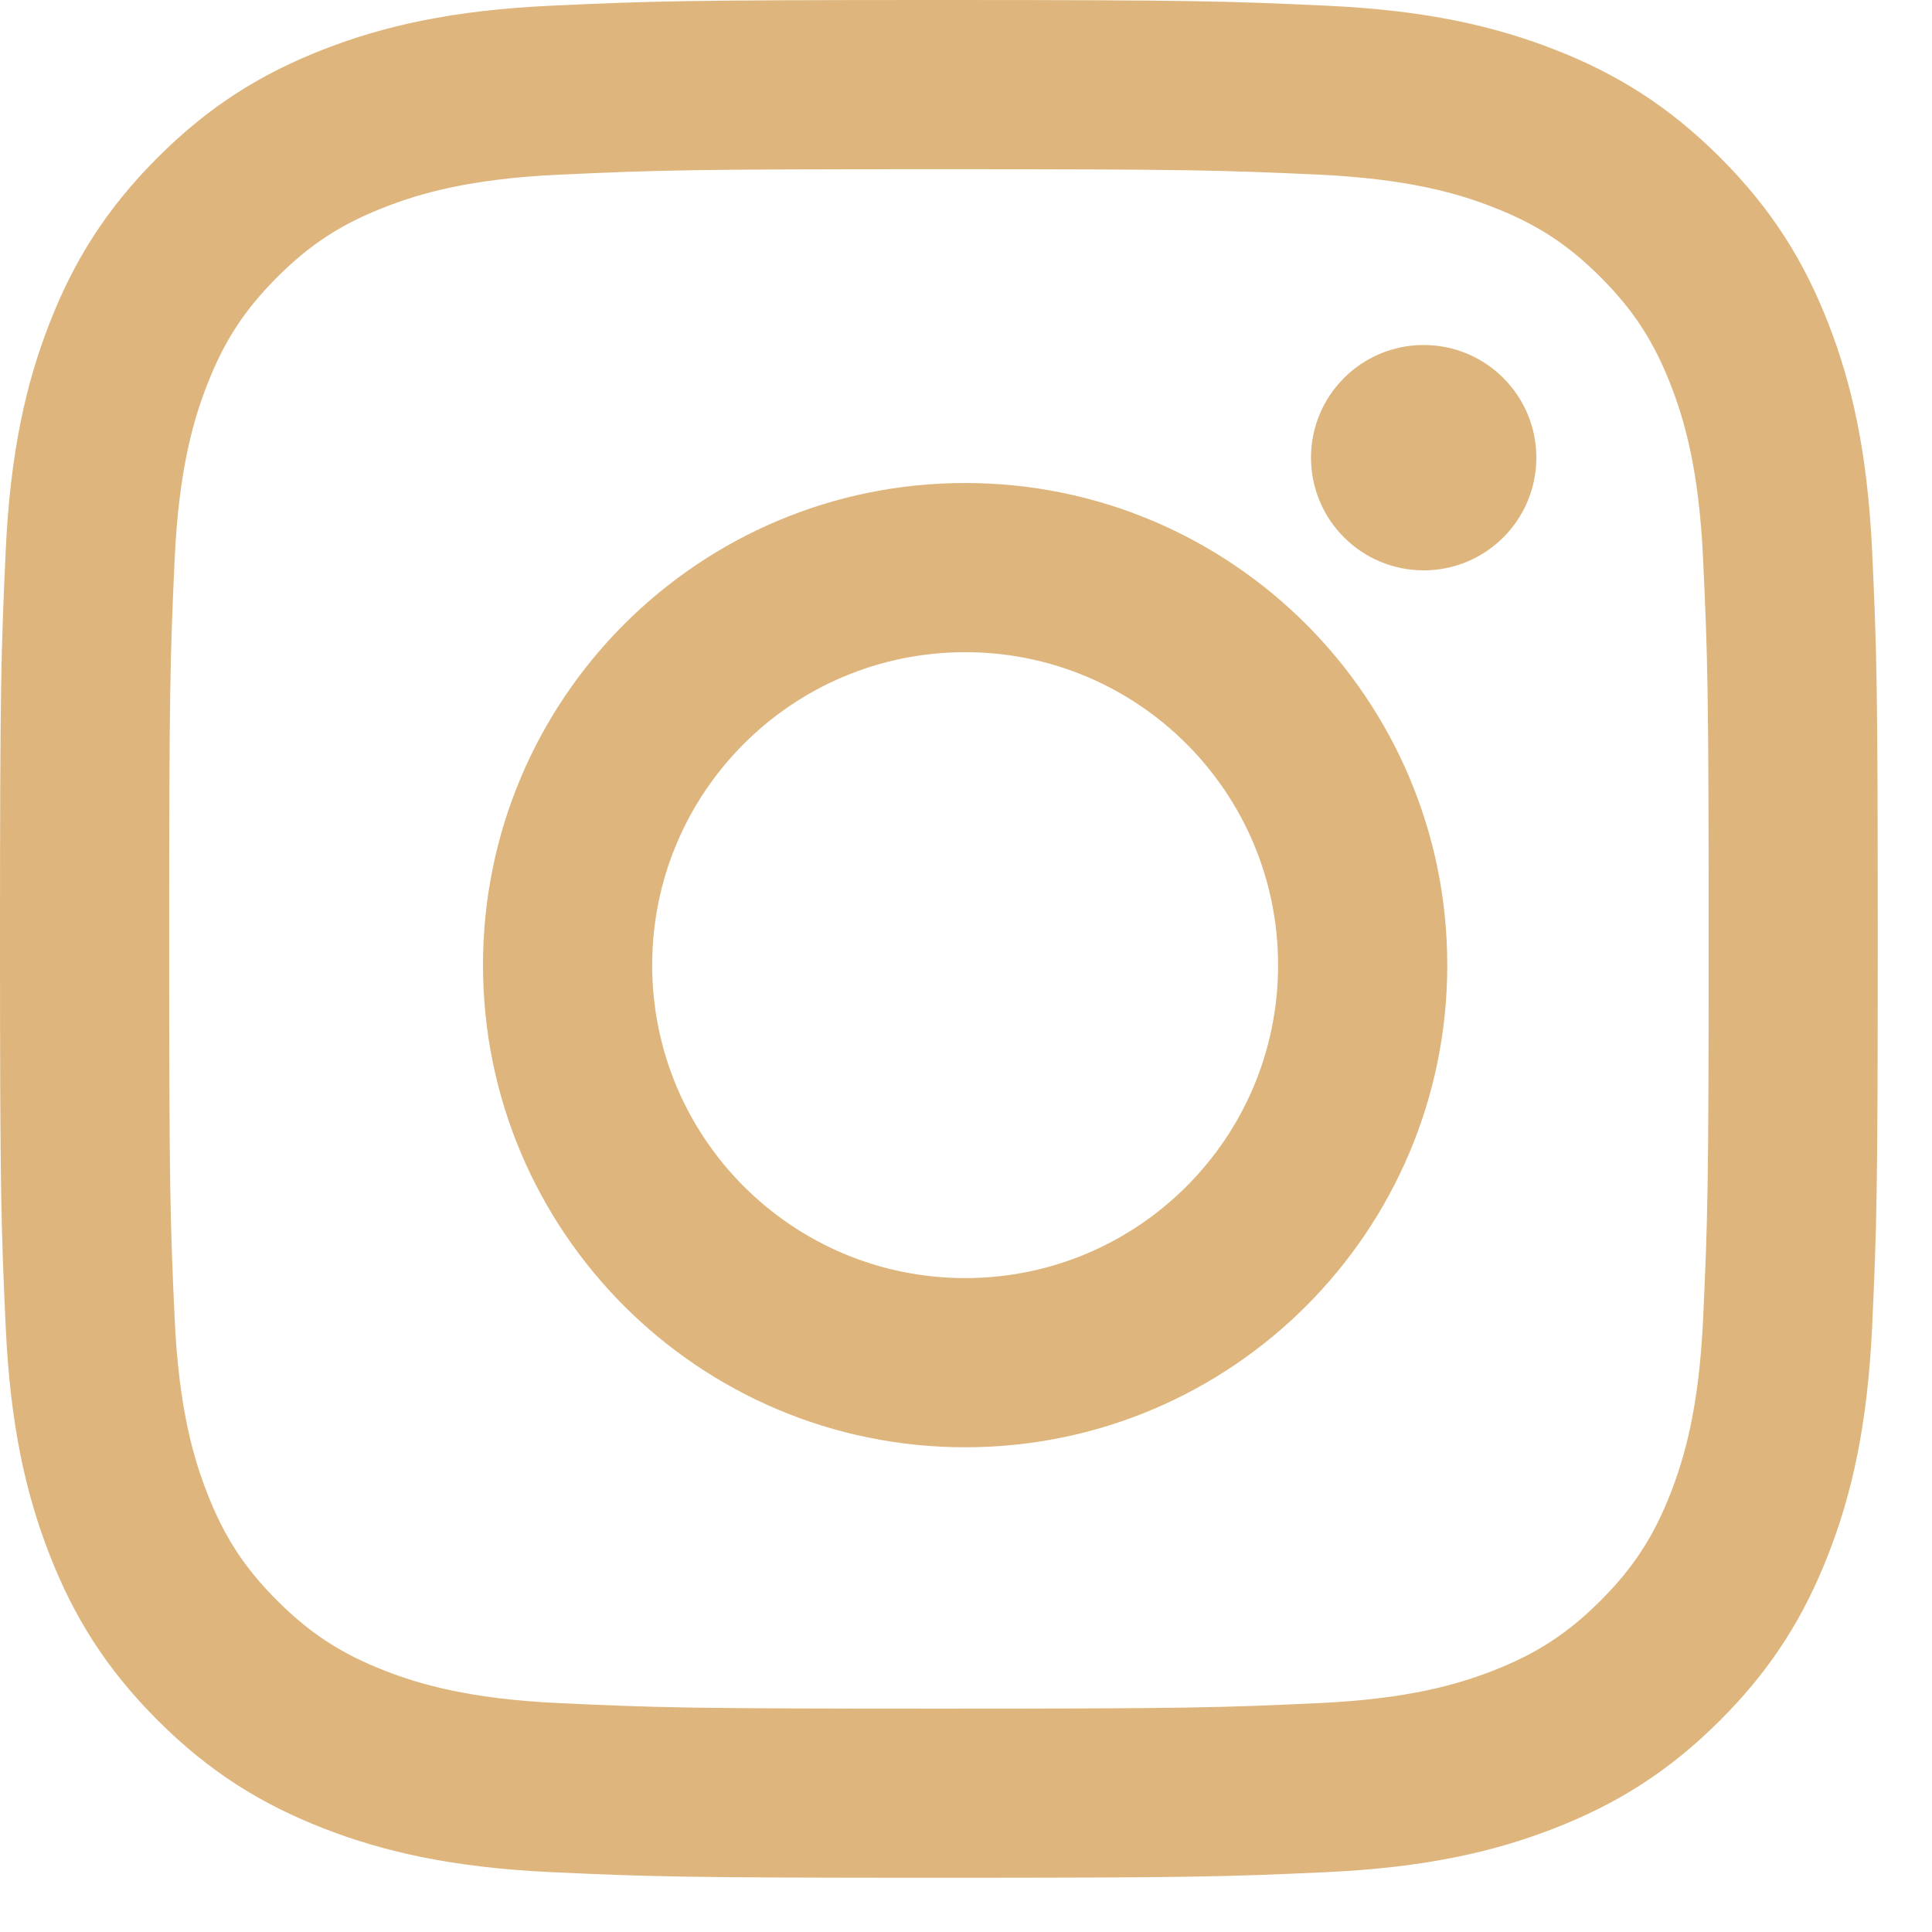 <svg width="28" height="28" viewBox="0 0 28 28" fill="none" xmlns="http://www.w3.org/2000/svg">
<path d="M13.607 0C9.912 0 9.448 0.016 7.997 0.082C6.549 0.148 5.559 0.378 4.694 0.714C3.799 1.062 3.04 1.527 2.284 2.284C1.527 3.04 1.062 3.799 0.714 4.694C0.378 5.559 0.148 6.549 0.082 7.997C0.016 9.448 0 9.912 0 13.607C0 17.303 0.016 17.766 0.082 19.217C0.148 20.666 0.378 21.655 0.714 22.52C1.062 23.415 1.527 24.174 2.284 24.931C3.04 25.687 3.799 26.152 4.694 26.5C5.559 26.836 6.549 27.066 7.997 27.133C9.448 27.199 9.912 27.214 13.607 27.214C17.303 27.214 17.766 27.199 19.217 27.133C20.666 27.066 21.655 26.836 22.52 26.5C23.415 26.152 24.174 25.687 24.931 24.931C25.687 24.174 26.152 23.415 26.5 22.52C26.836 21.655 27.066 20.666 27.133 19.217C27.199 17.766 27.214 17.303 27.214 13.607C27.214 9.912 27.199 9.448 27.133 7.997C27.066 6.549 26.836 5.559 26.5 4.694C26.152 3.799 25.687 3.04 24.931 2.284C24.174 1.527 23.415 1.062 22.52 0.714C21.655 0.378 20.666 0.148 19.217 0.082C17.766 0.016 17.303 0 13.607 0ZM13.607 2.452C17.24 2.452 17.671 2.466 19.106 2.531C20.432 2.592 21.153 2.813 21.632 3C22.267 3.246 22.721 3.541 23.197 4.017C23.673 4.494 23.968 4.947 24.215 5.582C24.401 6.062 24.623 6.782 24.683 8.109C24.749 9.544 24.763 9.974 24.763 13.607C24.763 17.241 24.749 17.671 24.683 19.106C24.623 20.432 24.401 21.153 24.215 21.632C23.968 22.267 23.673 22.721 23.197 23.197C22.721 23.673 22.267 23.968 21.632 24.215C21.153 24.401 20.432 24.623 19.106 24.683C17.671 24.749 17.241 24.763 13.607 24.763C9.974 24.763 9.543 24.749 8.109 24.683C6.782 24.623 6.062 24.401 5.582 24.215C4.947 23.968 4.494 23.673 4.017 23.197C3.541 22.721 3.246 22.267 3 21.632C2.813 21.153 2.592 20.432 2.531 19.106C2.466 17.671 2.452 17.24 2.452 13.607C2.452 9.974 2.466 9.544 2.531 8.109C2.592 6.782 2.813 6.062 3 5.582C3.246 4.947 3.541 4.494 4.017 4.017C4.494 3.541 4.947 3.246 5.582 3C6.062 2.813 6.782 2.592 8.109 2.531C9.544 2.466 9.974 2.452 13.607 2.452Z" fill="#DEB67D"/>
<path d="M13.988 18.523C11.482 18.523 9.452 16.492 9.452 13.988C9.452 11.482 11.482 9.452 13.988 9.452C16.493 9.452 18.523 11.482 18.523 13.988C18.523 16.493 16.492 18.523 13.988 18.523ZM13.988 7C10.128 7 7 10.128 7 13.988C7 17.847 10.128 20.975 13.988 20.975C17.847 20.975 20.975 17.847 20.975 13.988C20.975 10.128 17.847 7 13.988 7Z" fill="#DEB67D"/>
<path d="M22.266 6.633C22.266 7.535 21.535 8.266 20.633 8.266C19.731 8.266 19 7.535 19 6.633C19 5.731 19.731 5 20.633 5C21.535 5 22.266 5.731 22.266 6.633Z" fill="#DEB67D"/>
</svg>
